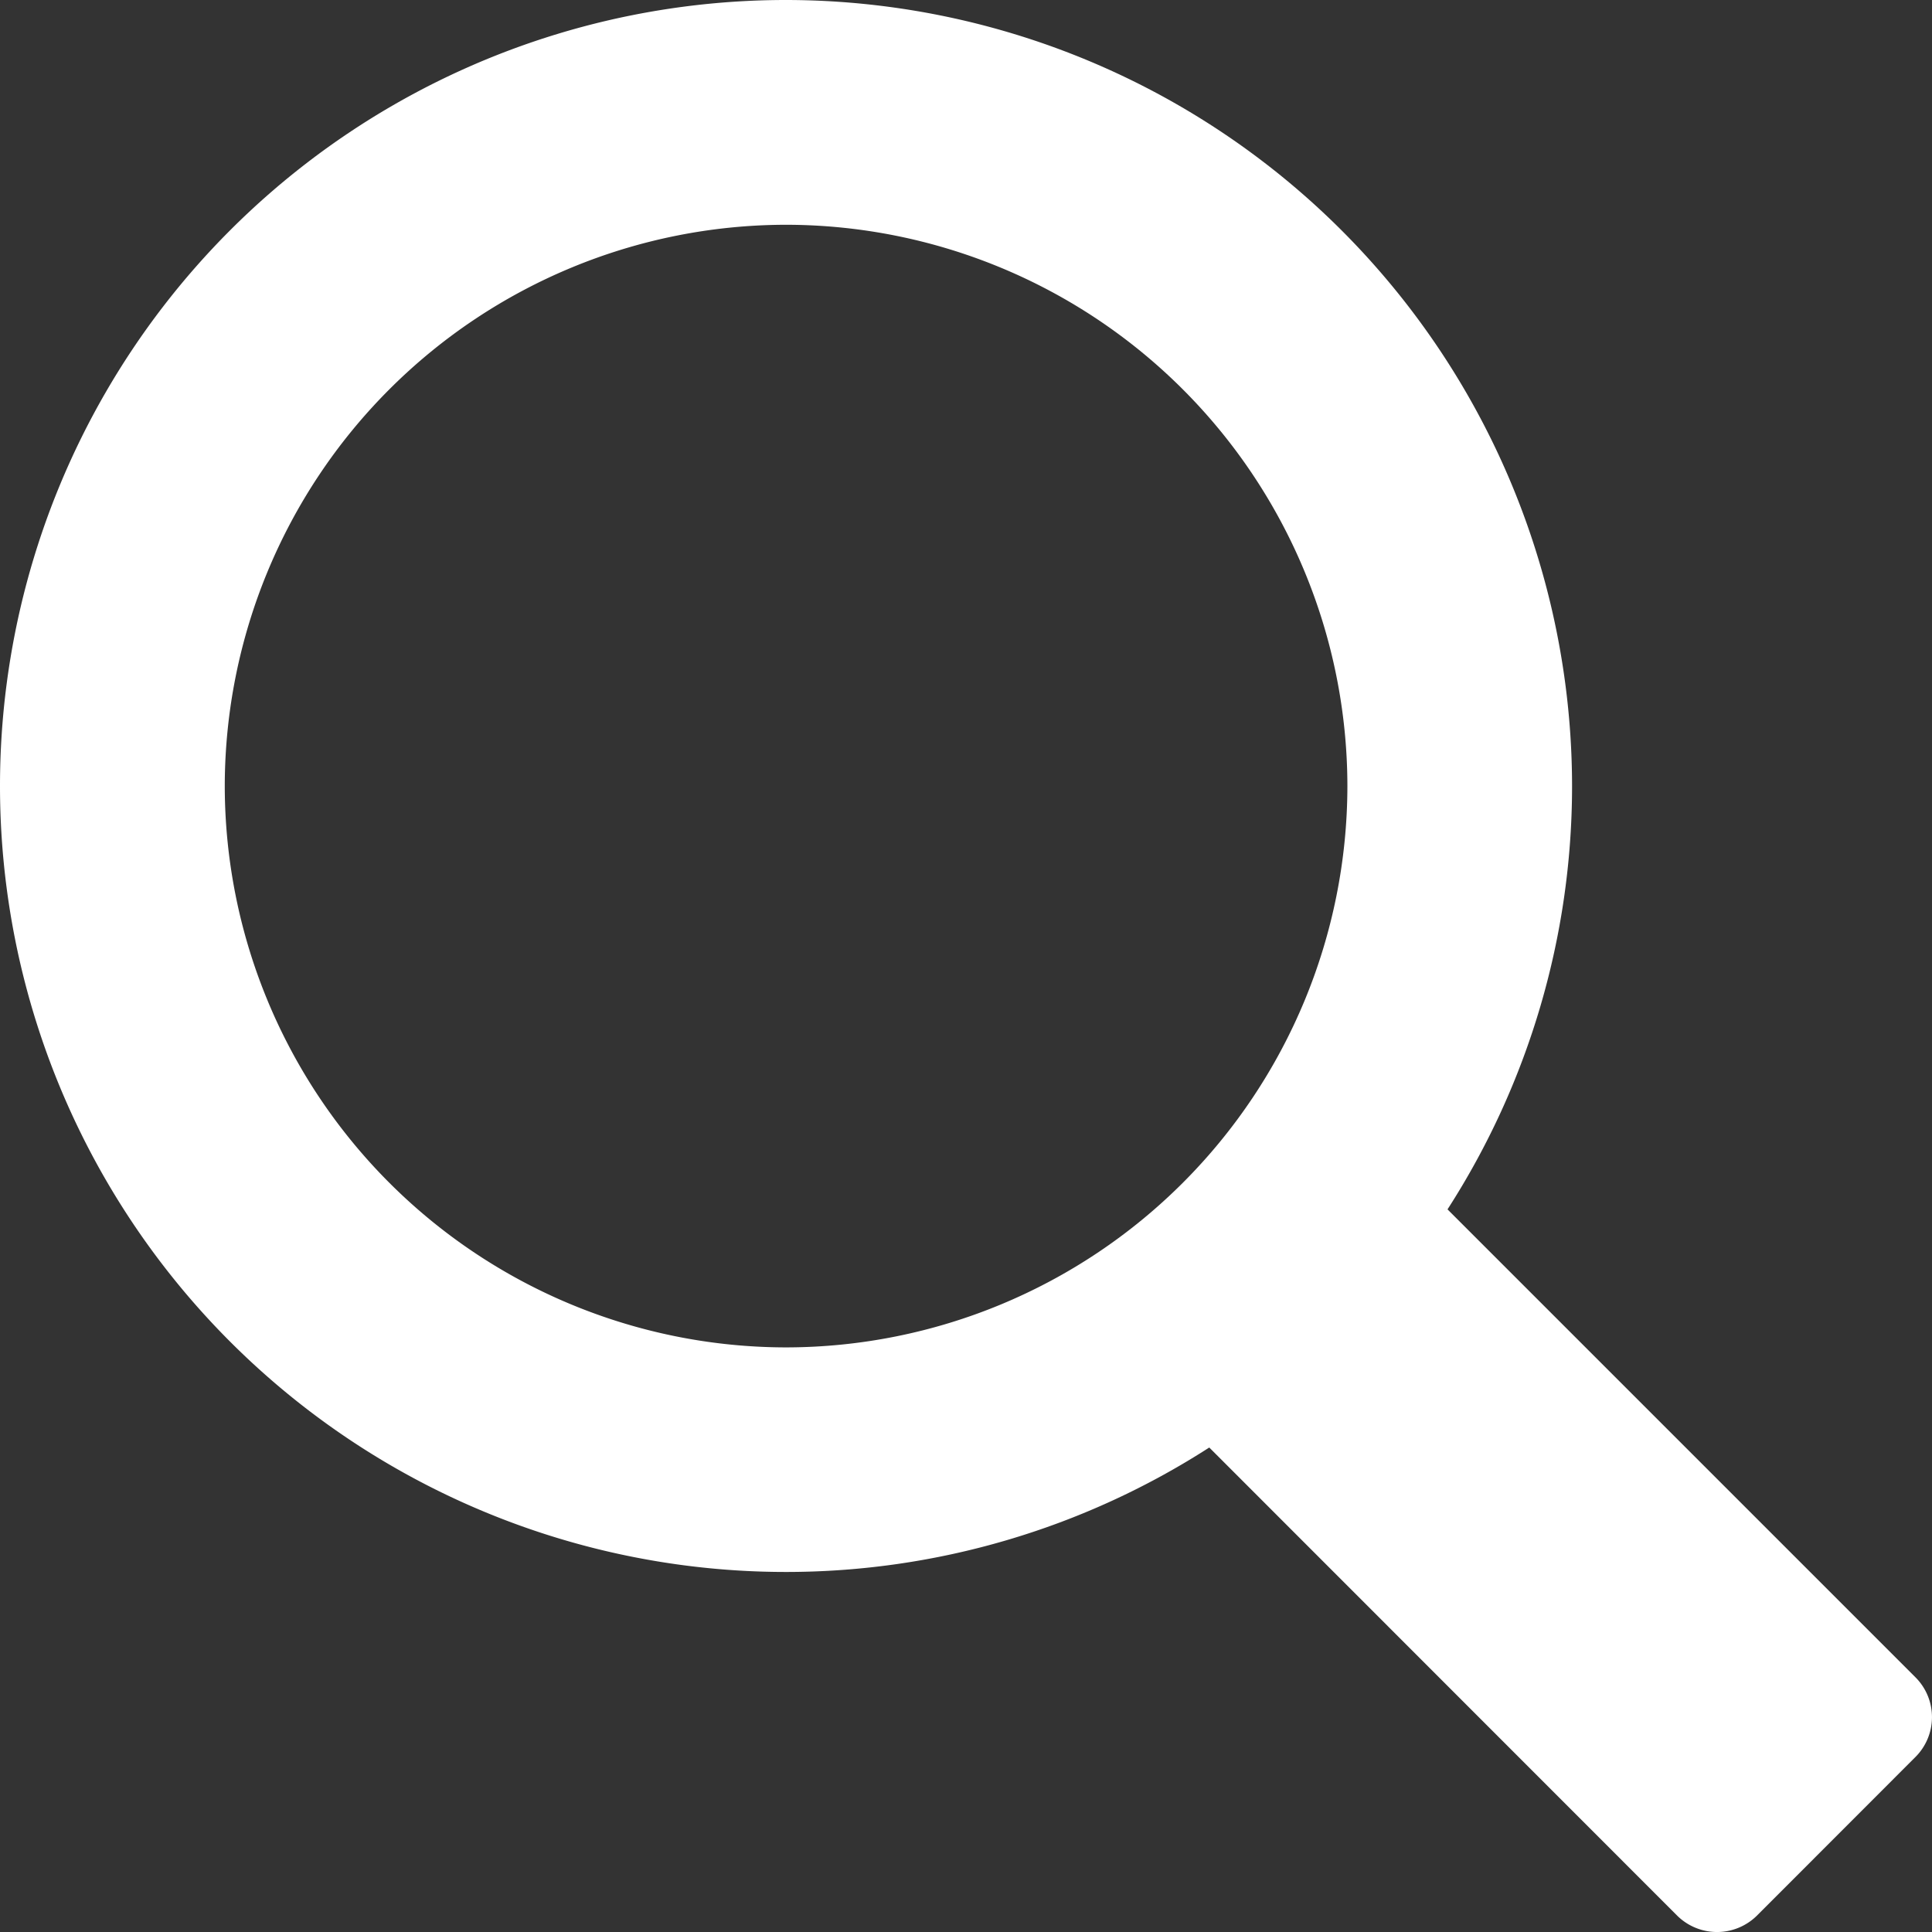 <svg xmlns="http://www.w3.org/2000/svg" width="18.91" height="18.91" viewBox="0 0 18.91 18.91">
  <rect x="0" y="0" width="18.91" height="18.91" fill="#333333" stroke="none"/>
  <g id="Grupo_818" data-name="Grupo 818" transform="translate(-1418.133 774.808)">
    <g id="Grupo_662" data-name="Grupo 662" transform="translate(1418.133 -774.808)">
      <path id="Trazado_666" data-name="Trazado 666" d="M.693,1.188A5.5,5.5,0,0,1-4.8-4.307,5.5,5.5,0,0,1,.693-9.8,5.5,5.5,0,0,1,6.188-4.307,5.5,5.5,0,0,1,.693,1.188M11.75,4.419,7.168-.163A7.654,7.654,0,0,0,8.387-4.307,7.7,7.7,0,0,0,.693-12,7.693,7.693,0,0,0-7-4.307,7.693,7.693,0,0,0,.693,3.386,7.65,7.65,0,0,0,4.836,2.168L9.417,6.751a.555.555,0,0,0,.778,0L11.75,5.195a.551.551,0,0,0,0-.776" transform="translate(7 12)" fill="#fff"/>
    </g>
  </g>
</svg>
